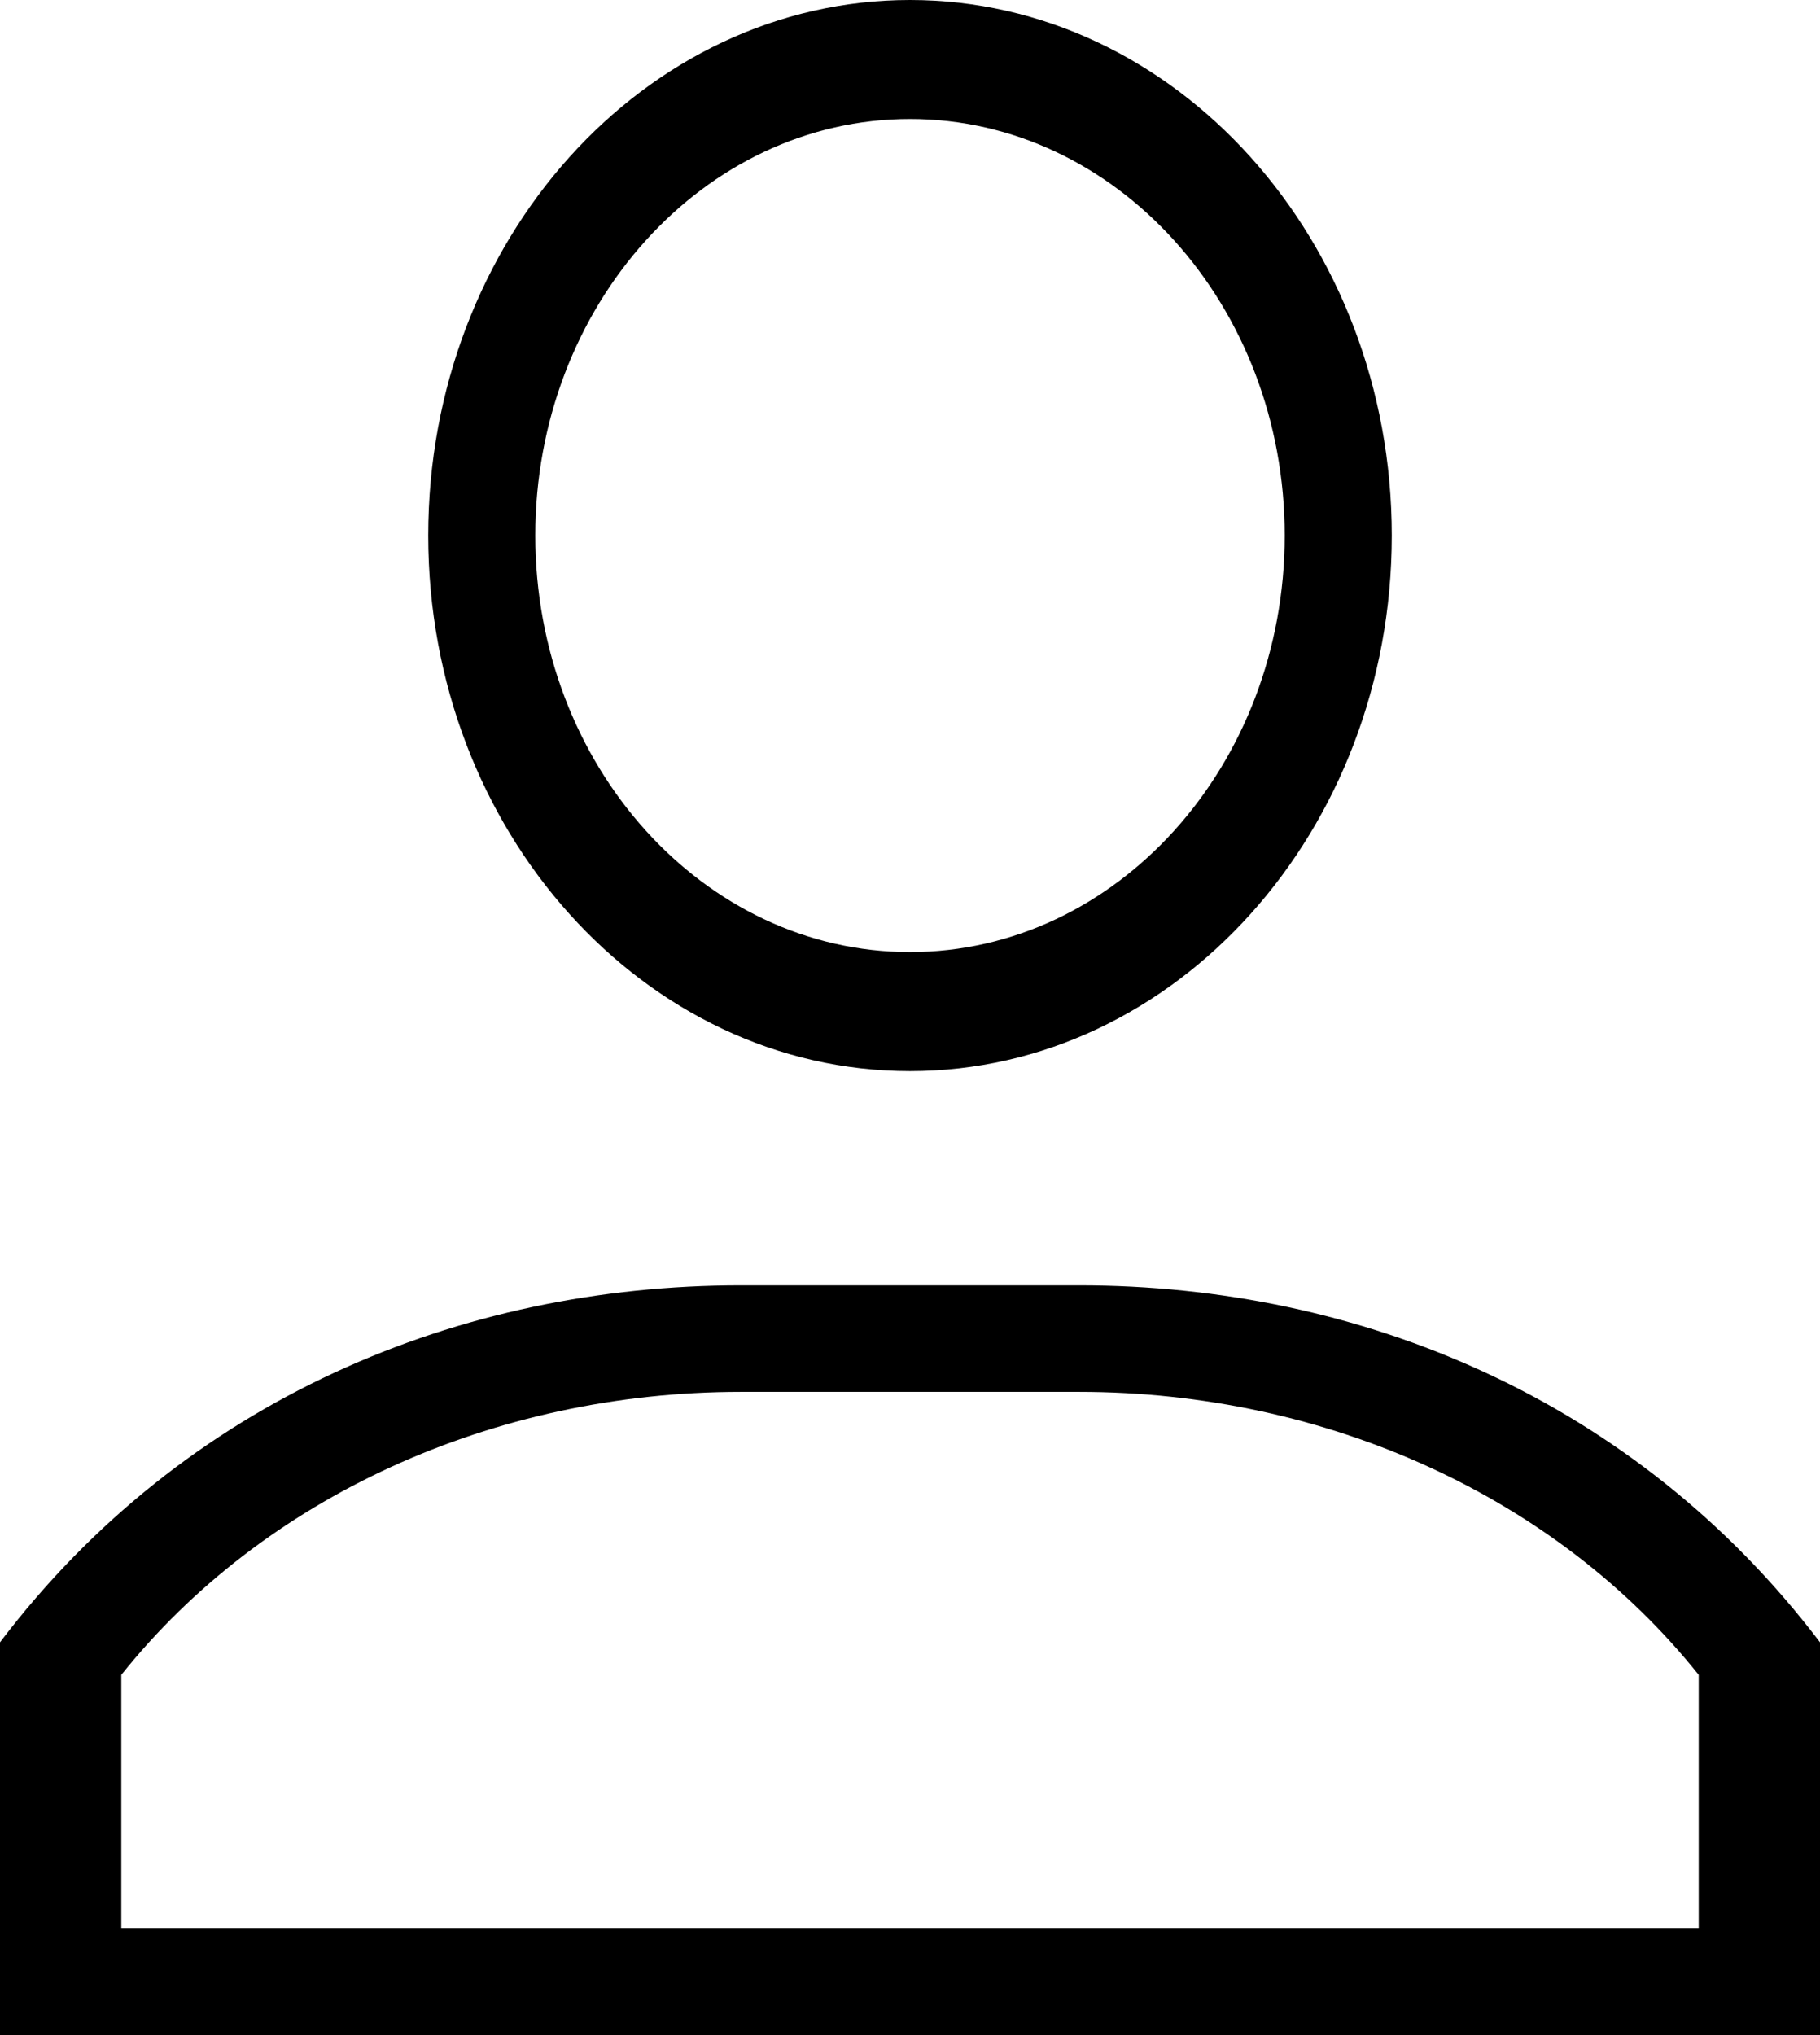 <svg width="17" height="19" viewBox="0 0 17 19" xmlns="http://www.w3.org/2000/svg"><title>6B8DEA9C-0B28-472B-9AA4-06B9509777E7</title><path d="M8.5 0C6.019 0 4 2.243 4 5s2.019 5 4.5 5S13 7.757 13 5s-2.019-5-4.5-5zm0 8.889C6.57 8.889 5 7.144 5 5c0-2.144 1.57-3.889 3.5-3.889S12 2.856 12 5c0 2.144-1.57 3.889-3.5 3.889zM10.08 12H6.92C4.305 12 1.725 13.06 0 15.333V19h17v-3.667C15.277 13.063 12.698 12 10.08 12zm5.787 6.005H1.133v-2.368c1.324-1.657 3.474-2.642 5.787-2.642h3.16c2.313 0 4.463.985 5.787 2.642v2.368z"/></svg>